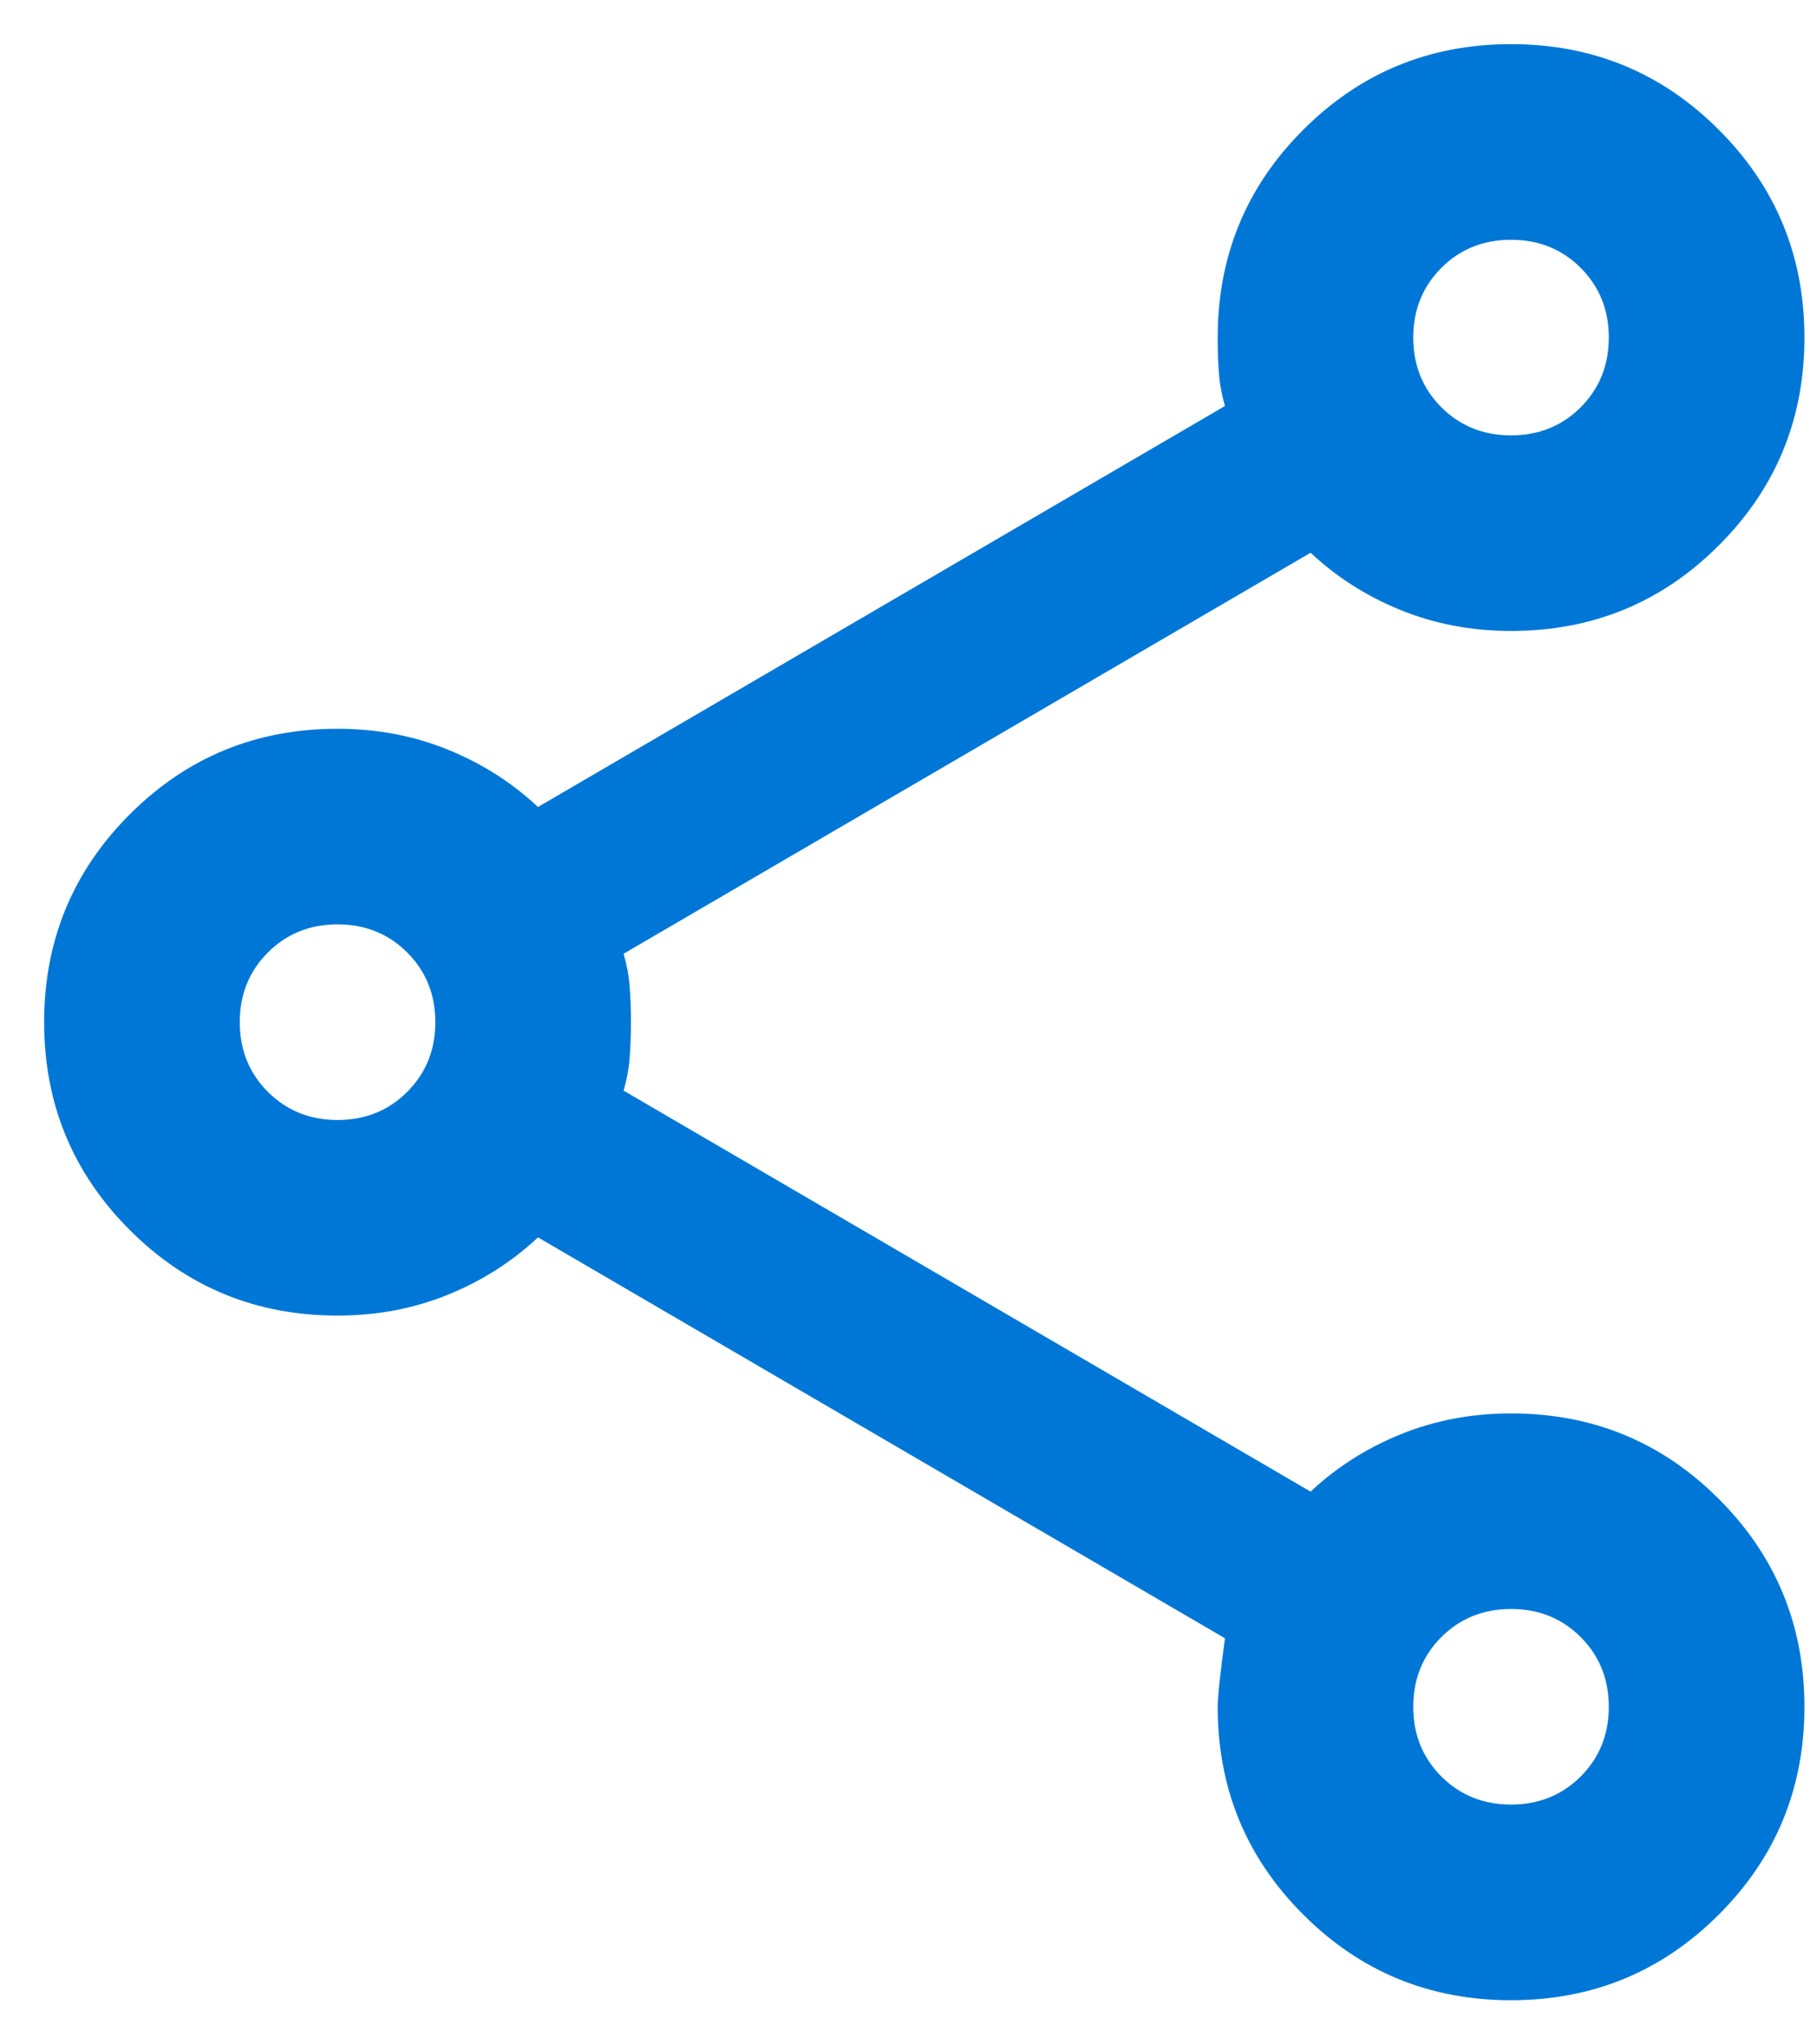 <?xml version="1.0" encoding="UTF-8"?>
<svg xmlns="http://www.w3.org/2000/svg" width="24" height="27" viewBox="0 0 24 27" fill="none">
  <path d="M19.959 26.417C18.882 26.417 17.967 26.04 17.214 25.286C16.46 24.533 16.084 23.618 16.084 22.542C16.084 22.413 16.116 22.111 16.18 21.637L7.106 16.342C6.762 16.665 6.364 16.918 5.912 17.101C5.46 17.284 4.975 17.375 4.458 17.375C3.382 17.375 2.467 16.998 1.714 16.245C0.96 15.491 0.583 14.576 0.583 13.5C0.583 12.424 0.96 11.509 1.714 10.755C2.467 10.002 3.382 9.625 4.458 9.625C4.975 9.625 5.46 9.716 5.912 9.899C6.364 10.082 6.762 10.335 7.106 10.658L16.18 5.362C16.137 5.212 16.11 5.066 16.1 4.927C16.089 4.787 16.084 4.631 16.084 4.458C16.084 3.382 16.46 2.467 17.214 1.714C17.967 0.96 18.882 0.583 19.959 0.583C21.035 0.583 21.95 0.96 22.703 1.714C23.457 2.467 23.834 3.382 23.834 4.458C23.834 5.535 23.457 6.45 22.703 7.203C21.95 7.957 21.035 8.333 19.959 8.333C19.442 8.333 18.957 8.242 18.505 8.059C18.053 7.876 17.655 7.623 17.311 7.3L8.237 12.596C8.28 12.746 8.307 12.892 8.317 13.032C8.328 13.172 8.334 13.328 8.334 13.5C8.334 13.672 8.328 13.828 8.317 13.968C8.307 14.108 8.28 14.254 8.237 14.404L17.311 19.7C17.655 19.377 18.053 19.124 18.505 18.941C18.957 18.758 19.442 18.667 19.959 18.667C21.035 18.667 21.95 19.043 22.703 19.797C23.457 20.55 23.834 21.465 23.834 22.542C23.834 23.618 23.457 24.533 22.703 25.286C21.95 26.04 21.035 26.417 19.959 26.417ZM19.959 23.833C20.325 23.833 20.631 23.709 20.879 23.462C21.126 23.214 21.25 22.908 21.25 22.542C21.25 22.176 21.126 21.869 20.879 21.621C20.631 21.374 20.325 21.25 19.959 21.25C19.593 21.25 19.286 21.374 19.038 21.621C18.791 21.869 18.667 22.176 18.667 22.542C18.667 22.908 18.791 23.214 19.038 23.462C19.286 23.709 19.593 23.833 19.959 23.833ZM4.458 14.792C4.824 14.792 5.131 14.668 5.379 14.42C5.626 14.173 5.75 13.866 5.75 13.5C5.75 13.134 5.626 12.827 5.379 12.58C5.131 12.332 4.824 12.208 4.458 12.208C4.093 12.208 3.786 12.332 3.538 12.58C3.291 12.827 3.167 13.134 3.167 13.5C3.167 13.866 3.291 14.173 3.538 14.42C3.786 14.668 4.093 14.792 4.458 14.792ZM19.959 5.75C20.325 5.75 20.631 5.626 20.879 5.379C21.126 5.131 21.25 4.824 21.25 4.458C21.25 4.092 21.126 3.786 20.879 3.538C20.631 3.29 20.325 3.167 19.959 3.167C19.593 3.167 19.286 3.29 19.038 3.538C18.791 3.786 18.667 4.092 18.667 4.458C18.667 4.824 18.791 5.131 19.038 5.379C19.286 5.626 19.593 5.75 19.959 5.75Z" fill="#0077D7"></path>
</svg>
